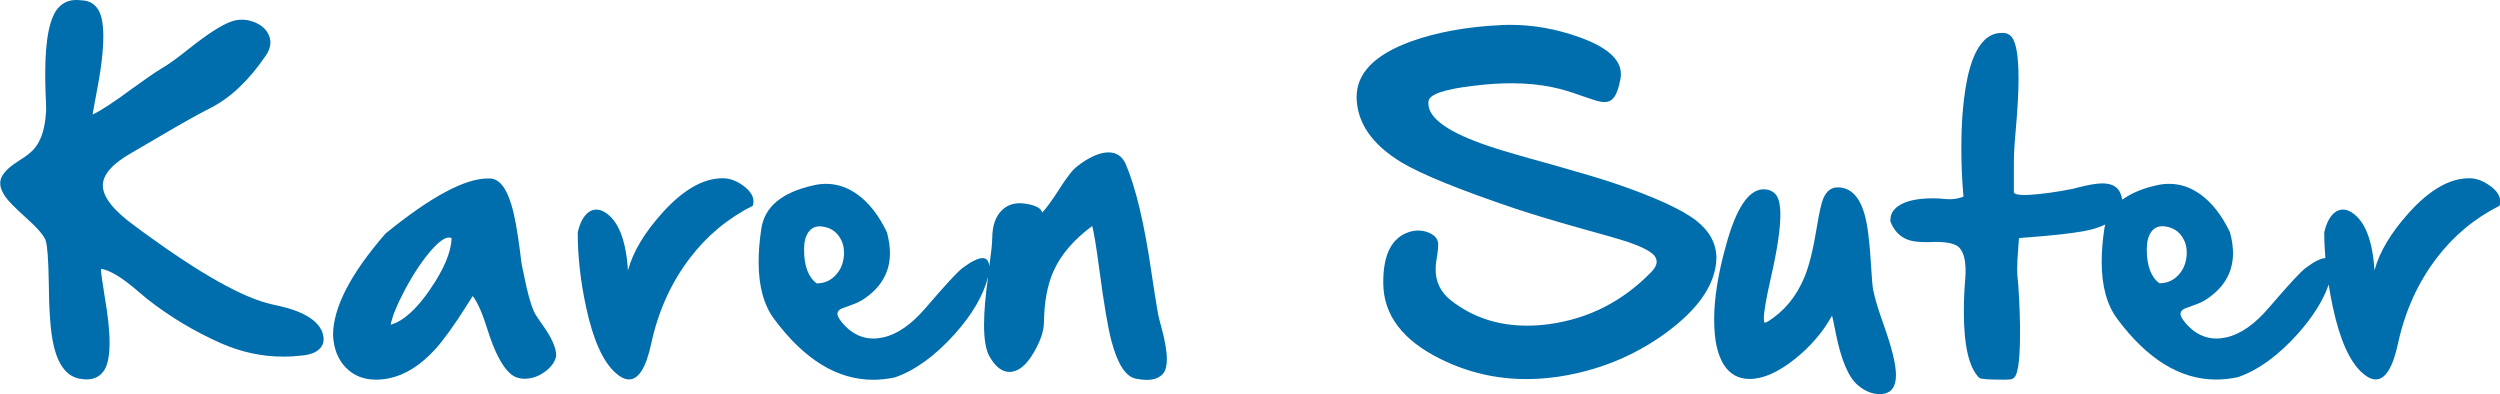 <?xml version="1.0" encoding="UTF-8"?><svg id="a" xmlns="http://www.w3.org/2000/svg" width="219.48" height="34.61" viewBox="0 0 219.48 34.61"><path d="m24.15,26.78l-.27-.06c-2.51-.55-6.29-2.67-11.34-6.36l-.74-.55c-1.85-1.34-2.77-2.52-2.77-3.53v-.08c.05-.95.92-1.89,2.59-2.82.61-.35,1.46-.85,2.53-1.48,1.78-1.05,3.23-1.86,4.33-2.42,1.77-.9,3.39-2.44,4.87-4.62.26-.39.39-.76.39-1.13,0-.27-.07-.53-.21-.79-.26-.48-.71-.83-1.35-1.05-.32-.11-.64-.16-.95-.16s-.62.05-.92.16c-.86.3-2.09,1.1-3.71,2.38-1.06.85-1.86,1.42-2.38,1.72-.56.33-1.43.93-2.63,1.8-1.54,1.14-2.69,1.9-3.46,2.27.04-.29.15-.86.31-1.72.42-2.13.63-3.83.63-5.12s-.19-2.09-.58-2.56c-.33-.41-.78-.62-1.35-.63-.16-.02-.31-.03-.45-.03-.61,0-1.12.21-1.53.64-.79.83-1.19,2.77-1.19,5.83,0,.54.01,1.1.03,1.69.03.61.05,1.08.05,1.4,0,.16,0,.28-.02.37-.08,1.26-.36,2.22-.85,2.9-.28.41-.78.83-1.5,1.27-.76.47-1.26.93-1.5,1.37-.11.19-.16.4-.16.63,0,.35.15.74.44,1.16.28.4.85.98,1.72,1.76,1.11.99,1.72,1.7,1.84,2.13.14.47.23,1.65.26,3.54.02,2.61.16,4.47.42,5.58.42,1.88,1.25,2.88,2.5,3.01.14.02.27.03.39.03.61,0,1.09-.21,1.43-.63.4-.46.6-1.33.6-2.59,0-1.08-.15-2.46-.44-4.12-.2-1.22-.31-2.01-.32-2.37.76.1,1.86.76,3.29,2,.38.31.64.54.81.68,1.97,1.54,4.11,2.82,6.43,3.85,1.77.78,3.6,1.18,5.48,1.18.59,0,1.18-.04,1.77-.11.81-.1,1.34-.37,1.61-.82.11-.18.16-.39.16-.61,0-.18-.04-.38-.11-.6-.43-1.11-1.8-1.9-4.11-2.38Z" fill="#006dac" stroke-width="0"/><path d="m46.87,27.33c-.29-.64-.58-1.7-.87-3.17-.09-.44-.15-.72-.18-.84-.03-.15-.09-.55-.16-1.21-.24-1.88-.49-3.25-.76-4.12-.46-1.55-1.1-2.32-1.92-2.32h-.16c-2.02,0-5.01,1.61-8.96,4.82-3.08,3.53-4.62,6.52-4.62,8.94.06,1.2.44,2.15,1.13,2.85.68.7,1.56,1.05,2.66,1.05.38,0,.77-.04,1.18-.13,1.4-.3,2.73-1.15,4.01-2.55.74-.82,1.69-2.14,2.85-3.98.19-.3.34-.53.43-.68.43.55.87,1.55,1.32,3.01.59,1.87,1.24,3.13,1.95,3.77.34.32.77.48,1.29.48.62,0,1.21-.2,1.77-.61.57-.41.9-.88,1-1.4,0-.7-.39-1.58-1.16-2.66-.41-.56-.68-.98-.81-1.26Zm-9.09-1.95c-1.21,1.77-2.37,2.81-3.48,3.13.12-.7.54-1.73,1.27-3.11.79-1.47,1.59-2.65,2.38-3.53.62-.68,1.11-1.02,1.47-1.02.09,0,.16.02.23.06-.05,1.25-.68,2.73-1.87,4.46Z" fill="#006dac" stroke-width="0"/><path d="m65.31,16.34c-.62-.46-1.24-.69-1.84-.69h-.03c-1.7,0-3.45,1-5.27,3.01-1.59,1.76-2.6,3.45-3.04,5.08-.17-2.67-.85-4.38-2.03-5.11-.25-.15-.49-.23-.74-.23-.23,0-.45.07-.66.21-.45.32-.78.92-.98,1.79,0,2.14.25,4.33.74,6.59.61,2.83,1.46,4.73,2.55,5.72.44.4.84.6,1.21.6.85,0,1.5-1.05,1.95-3.14.62-2.86,1.75-5.35,3.38-7.49,1.48-1.96,3.33-3.5,5.54-4.62.04-.13.06-.25.06-.37,0-.47-.28-.92-.84-1.34Z" fill="#006dac" stroke-width="0"/><path d="m101.66,27.51c-.14-.78-.33-1.96-.56-3.51-.63-4.37-1.4-7.58-2.29-9.64-.31-.66-.81-.98-1.5-.98-.57,0-1.22.23-1.97.68-.55.34-.95.66-1.19.93-.32.38-.75.97-1.27,1.79-.57.88-1.03,1.51-1.39,1.89-.05-.33-.43-.57-1.13-.73-.29-.06-.56-.1-.81-.1-.62,0-1.14.19-1.55.58-.58.53-.88,1.35-.89,2.48,0,.48-.1,1.32-.26,2.49-.04-.48-.23-.73-.58-.73-.4,0-.99.29-1.77.87-.44.33-1.5,1.48-3.19,3.45-1.26,1.48-2.51,2.36-3.77,2.64-.3.06-.59.1-.87.1-.98,0-1.84-.41-2.59-1.22-.35-.39-.54-.69-.56-.92v-.03c0-.18.11-.33.34-.45.1-.04.39-.15.87-.32.43-.15.77-.31,1.03-.48,1.58-1.03,2.37-2.39,2.37-4.08,0-.57-.09-1.18-.27-1.84-.7-1.45-1.54-2.54-2.53-3.27-.87-.64-1.8-.97-2.8-.97-.37,0-.74.04-1.11.13-2.76.61-4.29,1.87-4.58,3.79-.16,1.06-.24,2.04-.24,2.93,0,2.12.45,3.78,1.35,5,2.65,3.57,5.55,5.35,8.7,5.35.63,0,1.27-.07,1.92-.21,1.78-.62,3.54-1.9,5.27-3.83,1.55-1.74,2.51-3.41,2.91-5.02-.24,1.69-.36,3.1-.36,4.23,0,1.29.16,2.21.47,2.77.52.91,1.1,1.37,1.76,1.37.76,0,1.48-.57,2.14-1.71.58-.99.88-1.87.89-2.64.02-1.79.3-3.29.84-4.5.66-1.46,1.79-2.78,3.4-3.96.15.56.36,1.85.63,3.87.39,2.95.74,5.03,1.06,6.24.54,2.04,1.26,3.14,2.17,3.3.33.06.63.1.9.1.69,0,1.19-.2,1.5-.6.19-.26.29-.66.29-1.21,0-.68-.15-1.56-.44-2.66-.18-.64-.29-1.1-.34-1.35Zm-29.97-2.64c-.73-.54-1.1-1.53-1.1-2.96,0-.64.12-1.15.37-1.51.24-.35.57-.53,1-.53.08,0,.16,0,.24.02.67.09,1.17.4,1.51.93.26.4.39.85.39,1.37,0,.11,0,.21-.02.32-.06.66-.3,1.2-.71,1.64-.44.48-1,.73-1.69.73Z" fill="#006dac" stroke-width="0"/><path d="m150.69,22.7c0-1.28-.57-2.37-1.72-3.29-1.26-1-3.69-2.11-7.3-3.34-1.16-.39-2.98-.93-5.46-1.63-2.55-.7-4.35-1.22-5.41-1.58-3.6-1.2-5.4-2.46-5.4-3.77,0-.08,0-.15.02-.23.09-.59,1.43-1.04,4.03-1.34,1.15-.14,2.23-.21,3.25-.21,1.32,0,2.52.12,3.61.35.73.15,1.57.4,2.51.74.88.31,1.45.49,1.71.53.12.02.23.03.32.03.32,0,.57-.1.76-.31.28-.3.5-.89.66-1.76.02-.13.03-.26.03-.39,0-1.29-1.22-2.37-3.66-3.24-2.02-.72-4.04-1.08-6.06-1.08-.31,0-.62.01-.93.03-2.95.15-5.55.63-7.78,1.43-3.18,1.16-4.77,2.78-4.77,4.87v.08c.05,2.21,1.36,4.1,3.93,5.66,1.75,1.05,5.11,2.42,10.07,4.09,1.46.48,3.3,1.04,5.51,1.66,2.22.61,3.64,1.02,4.25,1.22,1.2.41,1.98.8,2.34,1.18.16.18.24.38.24.58,0,.28-.16.58-.47.9-2.52,2.59-5.52,4.11-8.99,4.58-.66.09-1.29.13-1.92.13-2.57,0-4.79-.74-6.67-2.21-.9-.71-1.35-1.61-1.35-2.69v-.15c0-.25.05-.68.16-1.29.04-.3.06-.55.06-.74,0-.11,0-.2-.02-.27-.09-.38-.39-.66-.9-.85-.27-.1-.54-.15-.82-.15s-.54.04-.82.13c-1.5.49-2.26,1.95-2.26,4.37v.16c.03,2.77,1.71,4.98,5.03,6.62,2.37,1.17,4.88,1.76,7.52,1.76.92,0,1.86-.07,2.82-.21,3.43-.52,6.5-1.75,9.23-3.69,2.57-1.84,4.07-3.72,4.51-5.64.09-.38.13-.74.13-1.08Z" fill="#006dac" stroke-width="0"/><path d="m164.45,25.49c-.06-.38-.13-1.12-.19-2.22-.12-2.09-.31-3.59-.58-4.5-.45-1.55-1.24-2.32-2.35-2.32-.57,0-.99.33-1.27,1-.17.42-.35,1.24-.55,2.45-.31,1.93-.67,3.4-1.08,4.4-.71,1.73-1.8,3.05-3.27,3.95-.1.05-.17.08-.23.08-.05-.04-.08-.17-.08-.37,0-.57.21-1.78.63-3.63.55-2.4.82-4.22.82-5.48,0-.85-.13-1.43-.39-1.76-.26-.31-.62-.47-1.1-.47h-.02c-1.29.04-2.37,1.67-3.25,4.88-.7,2.5-1.05,4.68-1.05,6.53s.29,3.1.85,4c.54.83,1.29,1.24,2.26,1.24,1.19,0,2.52-.59,4-1.77,1.38-1.11,2.45-2.37,3.24-3.79.08.3.18.81.32,1.51.47,2.38,1.13,3.93,1.97,4.62.6.5,1.23.76,1.89.76.96,0,1.43-.56,1.43-1.68,0-.91-.35-2.36-1.06-4.35-.5-1.41-.82-2.44-.93-3.09Z" fill="#006dac" stroke-width="0"/><path d="m218.64,16.34c-.62-.46-1.24-.69-1.84-.69h-.03c-1.7,0-3.45,1-5.27,3.01-1.59,1.76-2.6,3.45-3.04,5.08-.17-2.67-.85-4.38-2.03-5.11-.25-.15-.49-.23-.74-.23-.23,0-.45.07-.66.21-.45.32-.78.92-.98,1.79,0,.75.04,1.5.1,2.26-.4.01-.98.3-1.74.87-.44.33-1.5,1.48-3.19,3.45-1.26,1.48-2.51,2.36-3.77,2.64-.3.06-.59.1-.87.1-.98,0-1.84-.41-2.59-1.22-.35-.39-.54-.69-.56-.92v-.03c0-.18.11-.33.34-.45.1-.04.39-.15.87-.32.43-.15.77-.31,1.03-.48,1.58-1.03,2.37-2.39,2.37-4.08,0-.57-.09-1.18-.27-1.84-.7-1.45-1.54-2.54-2.53-3.27-.87-.64-1.8-.97-2.8-.97-.37,0-.74.04-1.11.13-1.27.28-2.26.71-3.01,1.26-.04-.22-.1-.45-.23-.7-.25-.48-.76-.73-1.53-.73-.48,0-1.18.12-2.09.35-.26.06-.42.11-.5.13-1.48.29-2.72.46-3.72.52-.17.01-.33.02-.47.02-.66,0-.98-.09-.98-.26v-1.92c0-.62,0-1.13.02-1.51.01-.34.06-1.07.16-2.19.15-1.71.23-3.15.23-4.33,0-2.01-.21-3.24-.64-3.71-.19-.2-.42-.31-.68-.31h-.16c-.63,0-1.18.26-1.64.77-.95,1.04-1.54,3.13-1.79,6.27-.08,1.03-.11,2.08-.11,3.14,0,1.38.06,2.77.19,4.19-.38.15-.77.23-1.18.23-.17,0-.36-.01-.56-.03-.26-.03-.57-.05-.93-.05-1.63,0-2.75.31-3.35.93-.27.27-.4.6-.4,1v.1c.32.83.85,1.37,1.6,1.63.38.13.92.19,1.64.19.15,0,.31,0,.48-.02h.29c1.06,0,1.75.17,2.06.52.35.39.53,1.05.53,1.98,0,.19,0,.39-.02.6-.09,1.1-.13,2.1-.13,3.01,0,3,.45,4.94,1.35,5.82.11.11.81.16,2.11.16.54,0,.82-.03.84-.1.42-.14.63-1.44.63-3.9v-.73c-.03-1.77-.11-3.24-.23-4.42-.01-.14-.02-.32-.02-.53,0-.5.04-1.21.11-2.11.02-.35.04-.57.05-.64l.64-.05c2.25-.17,3.92-.35,5.01-.55.78-.14,1.41-.34,1.93-.59-.03.11-.06.21-.08.33-.16,1.06-.24,2.04-.24,2.93,0,2.12.45,3.78,1.35,5,2.65,3.57,5.55,5.35,8.7,5.35.63,0,1.27-.07,1.92-.21,1.78-.62,3.54-1.9,5.27-3.83,1.31-1.48,2.21-2.91,2.69-4.3.1.66.22,1.33.37,2.01.61,2.83,1.46,4.73,2.55,5.72.44.4.84.6,1.21.6.85,0,1.5-1.05,1.95-3.14.62-2.86,1.75-5.35,3.38-7.49,1.48-1.96,3.33-3.5,5.54-4.62.04-.13.06-.25.06-.37,0-.47-.28-.92-.84-1.34Zm-29.07,8.52c-.73-.54-1.1-1.53-1.1-2.96,0-.64.12-1.15.37-1.51.24-.35.57-.53,1-.53.08,0,.16,0,.24.02.67.09,1.17.4,1.51.93.26.4.39.85.39,1.37,0,.11,0,.21-.02.32-.06.66-.3,1.2-.71,1.64-.44.48-1,.73-1.69.73Z" fill="#006dac" stroke-width="0"/></svg>